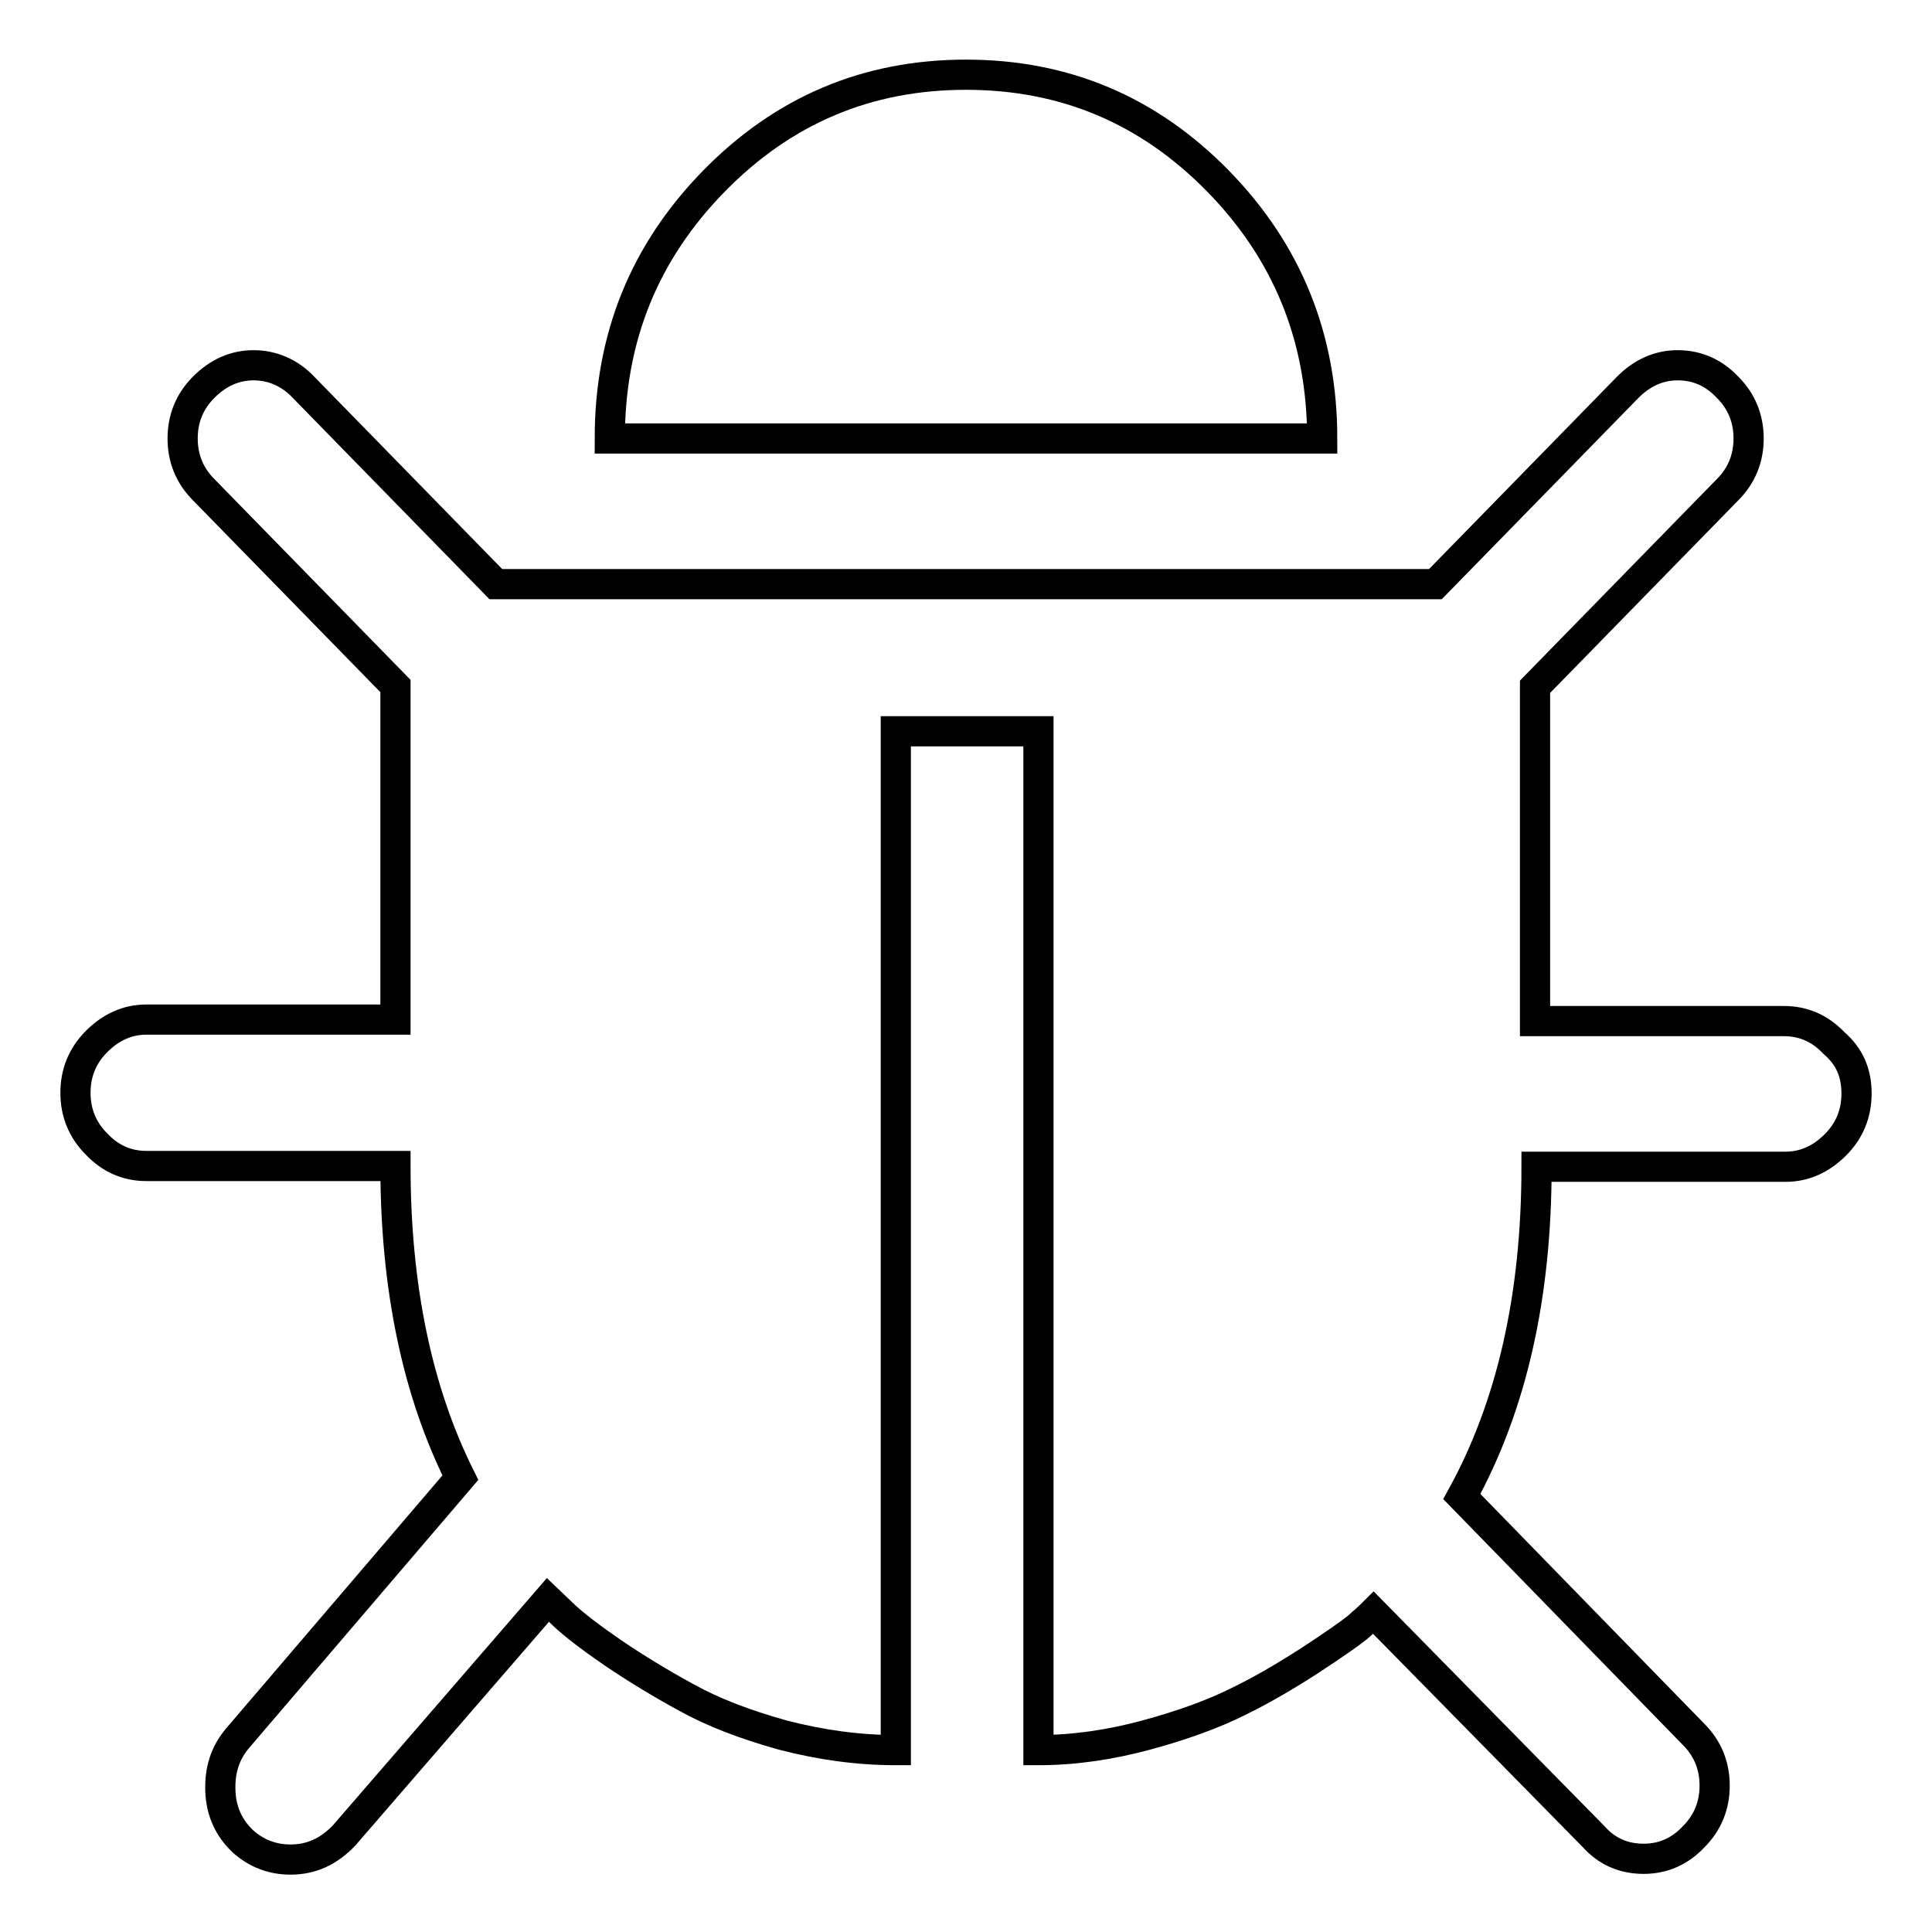 <?xml version="1.0" encoding="utf-8"?>
<!-- Svg Vector Icons : http://www.onlinewebfonts.com/icon -->
<!DOCTYPE svg PUBLIC "-//W3C//DTD SVG 1.1//EN" "http://www.w3.org/Graphics/SVG/1.1/DTD/svg11.dtd">
<svg version="1.1" xmlns="http://www.w3.org/2000/svg" xmlns:xlink="http://www.w3.org/1999/xlink" x="0px" y="0px" viewBox="0 0 256 256" enable-background="new 0 0 256 256" xml:space="preserve">
<g> <path stroke-width="4" fill-opacity="0" stroke="#000000"  d="M246,144.9c0,2.6-0.9,4.9-2.8,6.8c-1.9,1.9-4.1,2.9-6.6,2.9h-33c0,17.2-3.3,31.7-9.9,43.7l30.7,31.5 c1.9,1.9,2.8,4.2,2.8,6.8c0,2.6-0.9,4.9-2.8,6.8c-1.8,1.9-4,2.9-6.6,2.9c-2.7,0-4.9-1-6.6-2.9l-29.2-29.7c-0.7,0.7-1.4,1.3-2.2,2 c-1,0.8-3,2.2-6.2,4.3c-3.1,2-6.3,3.9-9.6,5.5c-3.2,1.6-7.3,3.1-12.1,4.4s-9.6,2-14.3,2v-135h-18.9v135c-5,0-10-0.7-15-2 c-5-1.4-9.2-3-12.8-5c-3.3-1.8-6.6-3.8-9.7-5.9c-2.9-2-5-3.6-6.4-4.9l-2.2-2.1l-27,31.2c-2,2.1-4.3,3.2-7.1,3.2 c-2.4,0-4.5-0.8-6.3-2.4c-1.9-1.8-2.9-4-3-6.7c-0.1-2.7,0.6-5,2.3-7L61,195.8c-5.7-11.4-8.6-25.2-8.6-41.3h-33 c-2.6,0-4.8-1-6.6-2.9c-1.9-1.9-2.8-4.2-2.8-6.8c0-2.6,0.9-4.9,2.8-6.8c1.9-1.9,4.1-2.9,6.6-2.9h33V90.9L27,64.9 c-1.9-1.9-2.8-4.2-2.8-6.8c0-2.6,0.9-4.9,2.8-6.8c1.9-1.9,4.1-2.9,6.6-2.9s4.8,1,6.6,2.9l25.5,26.1h124.5l25.5-26.1 c1.9-1.9,4.1-2.9,6.6-2.9c2.6,0,4.8,1,6.6,2.9c1.9,1.9,2.8,4.2,2.8,6.8c0,2.6-0.9,4.9-2.8,6.8l-25.5,26.1v44.3h33 c2.6,0,4.8,1,6.6,2.9C245.1,140,246,142.2,246,144.9L246,144.9L246,144.9z M175.2,58.1H80.8c0-13.4,4.6-24.7,13.8-34.1 c9.2-9.4,20.3-14.1,33.4-14.1s24.2,4.7,33.4,14.1C170.6,33.4,175.2,44.8,175.2,58.1z"/></g>
</svg>